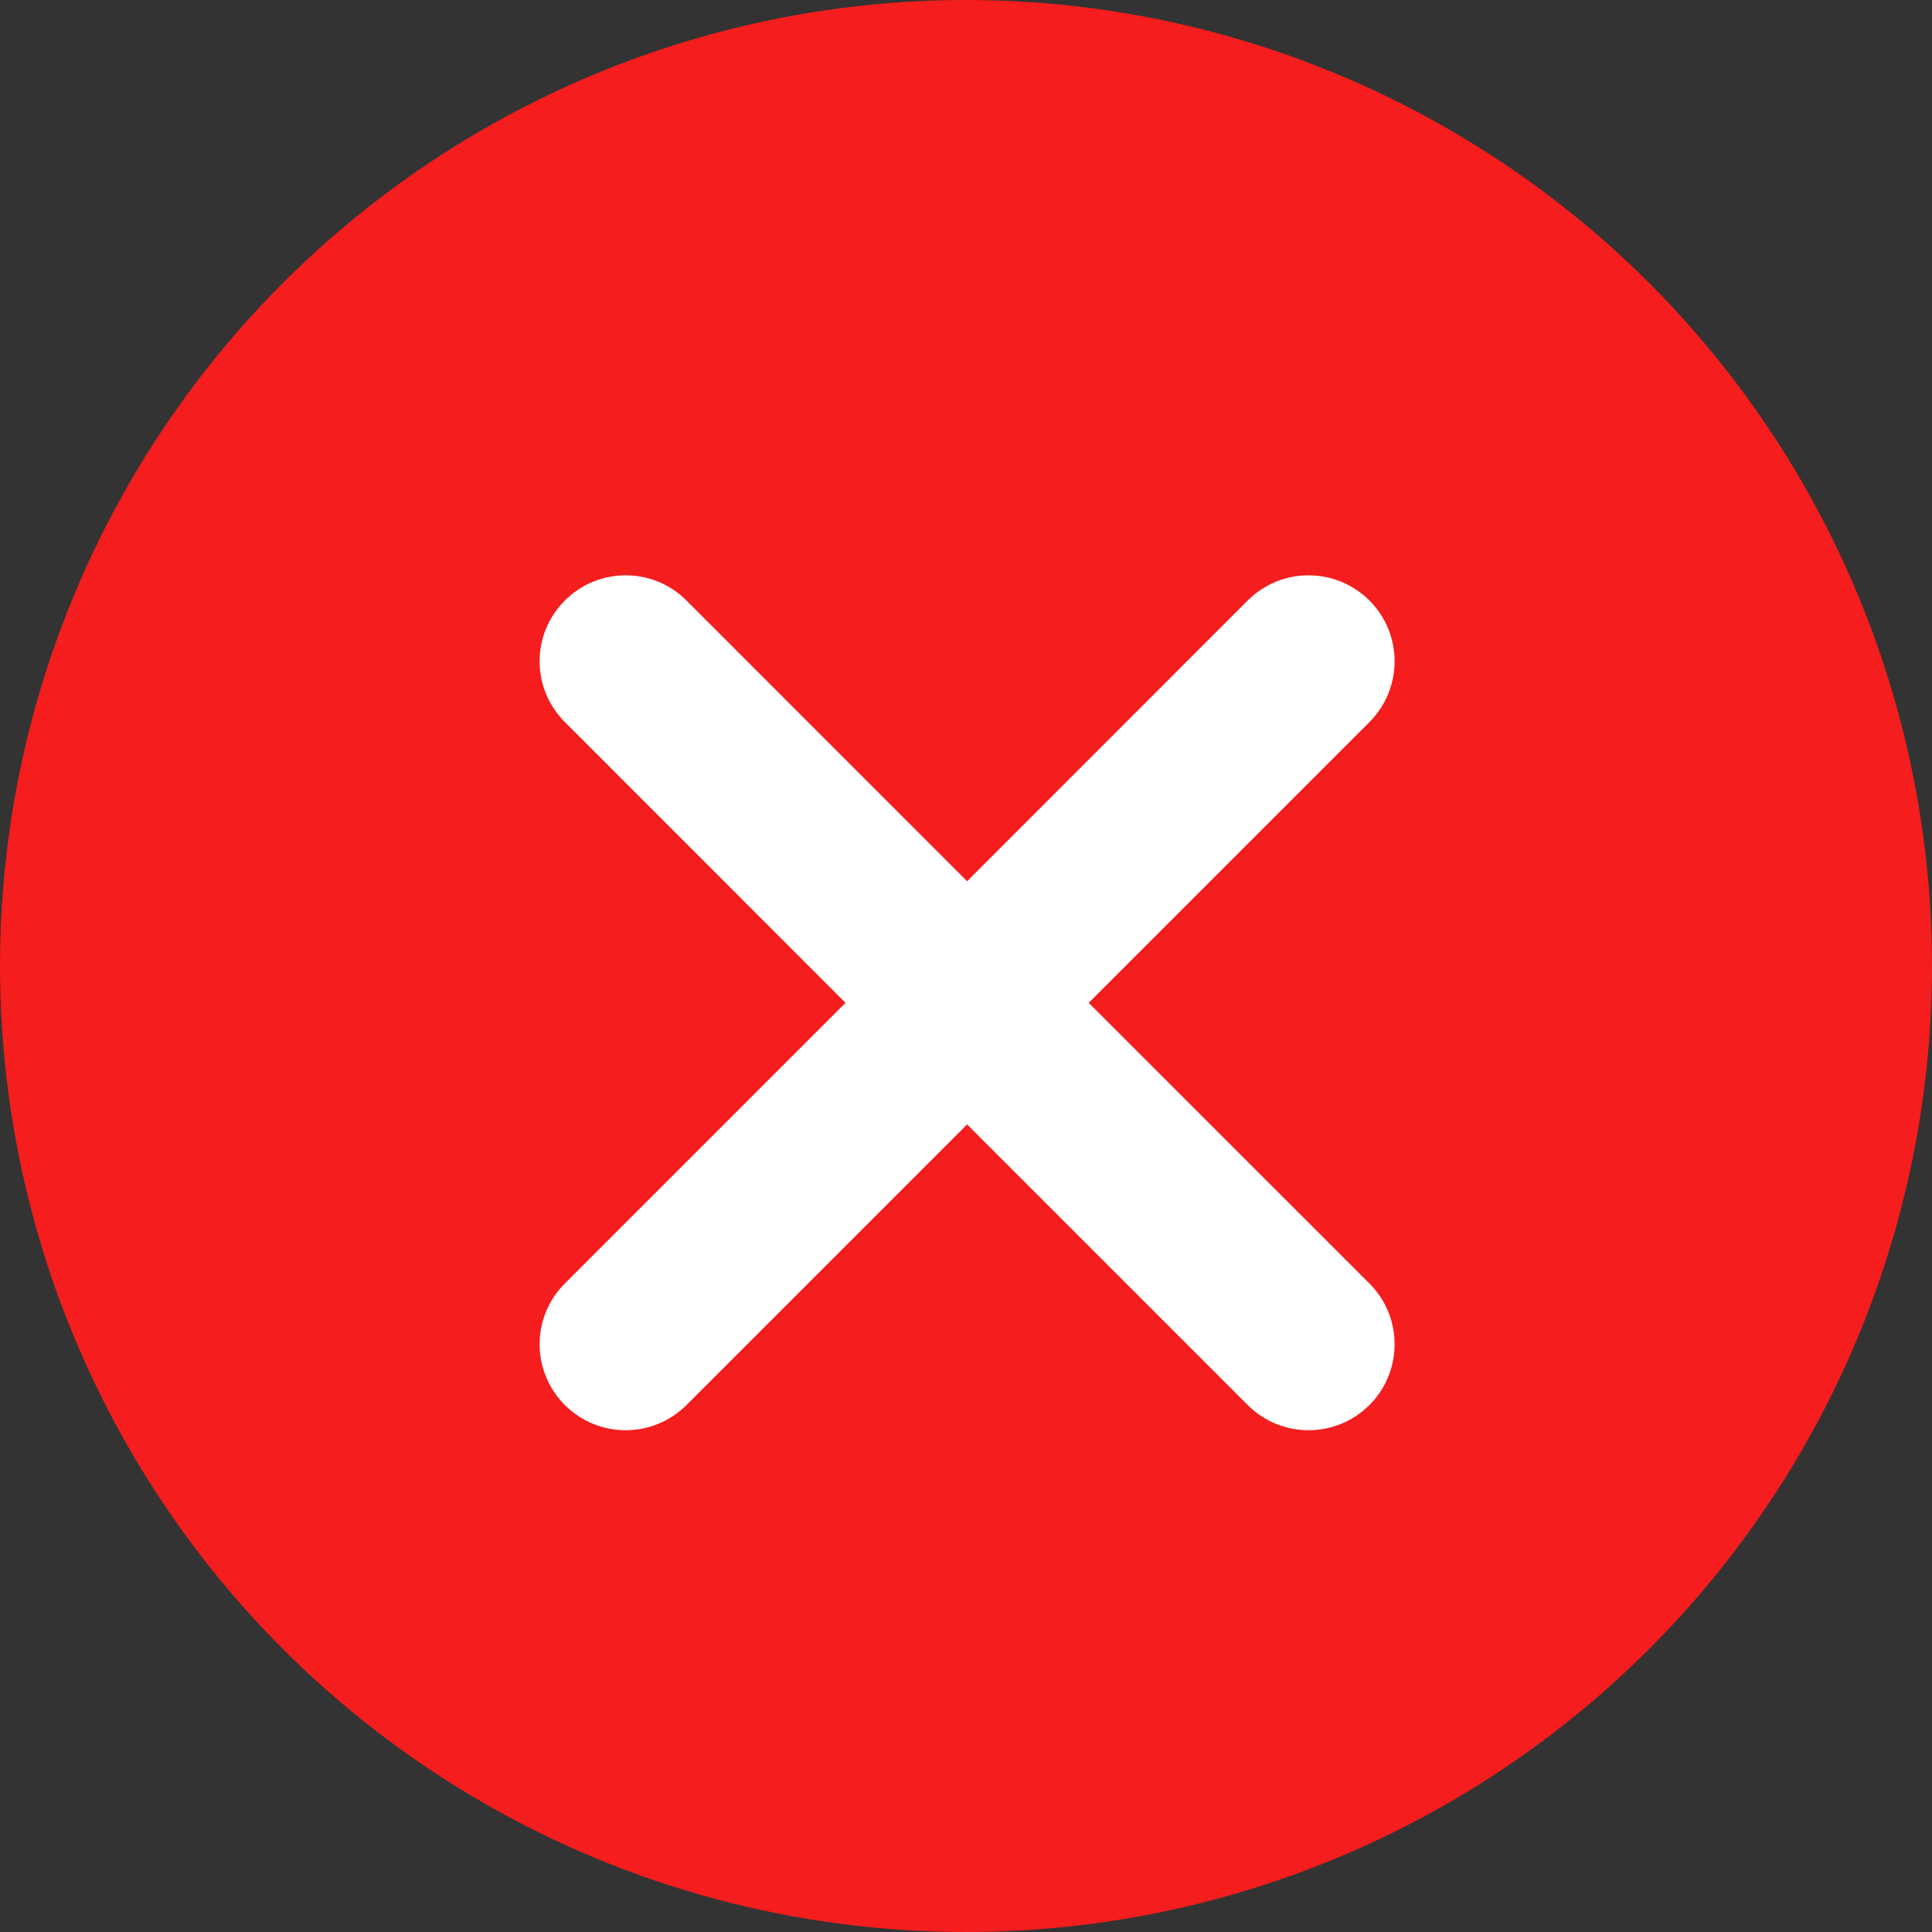 <?xml version="1.0" encoding="UTF-8"?>
<svg width="16px" height="16px" viewBox="0 0 16 16" version="1.1" xmlns="http://www.w3.org/2000/svg" xmlns:xlink="http://www.w3.org/1999/xlink">
    <rect x="0" y="0" width="16" height="16" fill="#333333" stroke="none"/>
    <title>通用/图标/反馈/3.提示-错误</title>
    <g id="通用/图标/反馈/3.提示-错误" stroke="none" stroke-width="1" fill="none" fill-rule="evenodd">
        <g id="编组-50">
            <circle id="椭圆形" fill="#F51D1D" cx="8" cy="8" r="8"></circle>
            <path d="M11.341,10.629 C11.619,10.907 11.619,11.358 11.341,11.636 C11.062,11.914 10.611,11.914 10.333,11.636 L8.009,9.312 L5.685,11.636 C5.407,11.914 4.956,11.914 4.678,11.636 C4.399,11.358 4.399,10.907 4.678,10.629 L7.002,8.305 L4.678,5.98 C4.399,5.702 4.399,5.251 4.678,4.973 C4.956,4.695 5.407,4.695 5.685,4.973 L8.009,7.298 L10.333,4.973 C10.611,4.695 11.062,4.695 11.341,4.973 C11.619,5.251 11.619,5.702 11.341,5.98 L9.016,8.305 L11.341,10.629 Z" id="路径" fill="#FFFFFF"></path>
        </g>
    </g>
</svg>